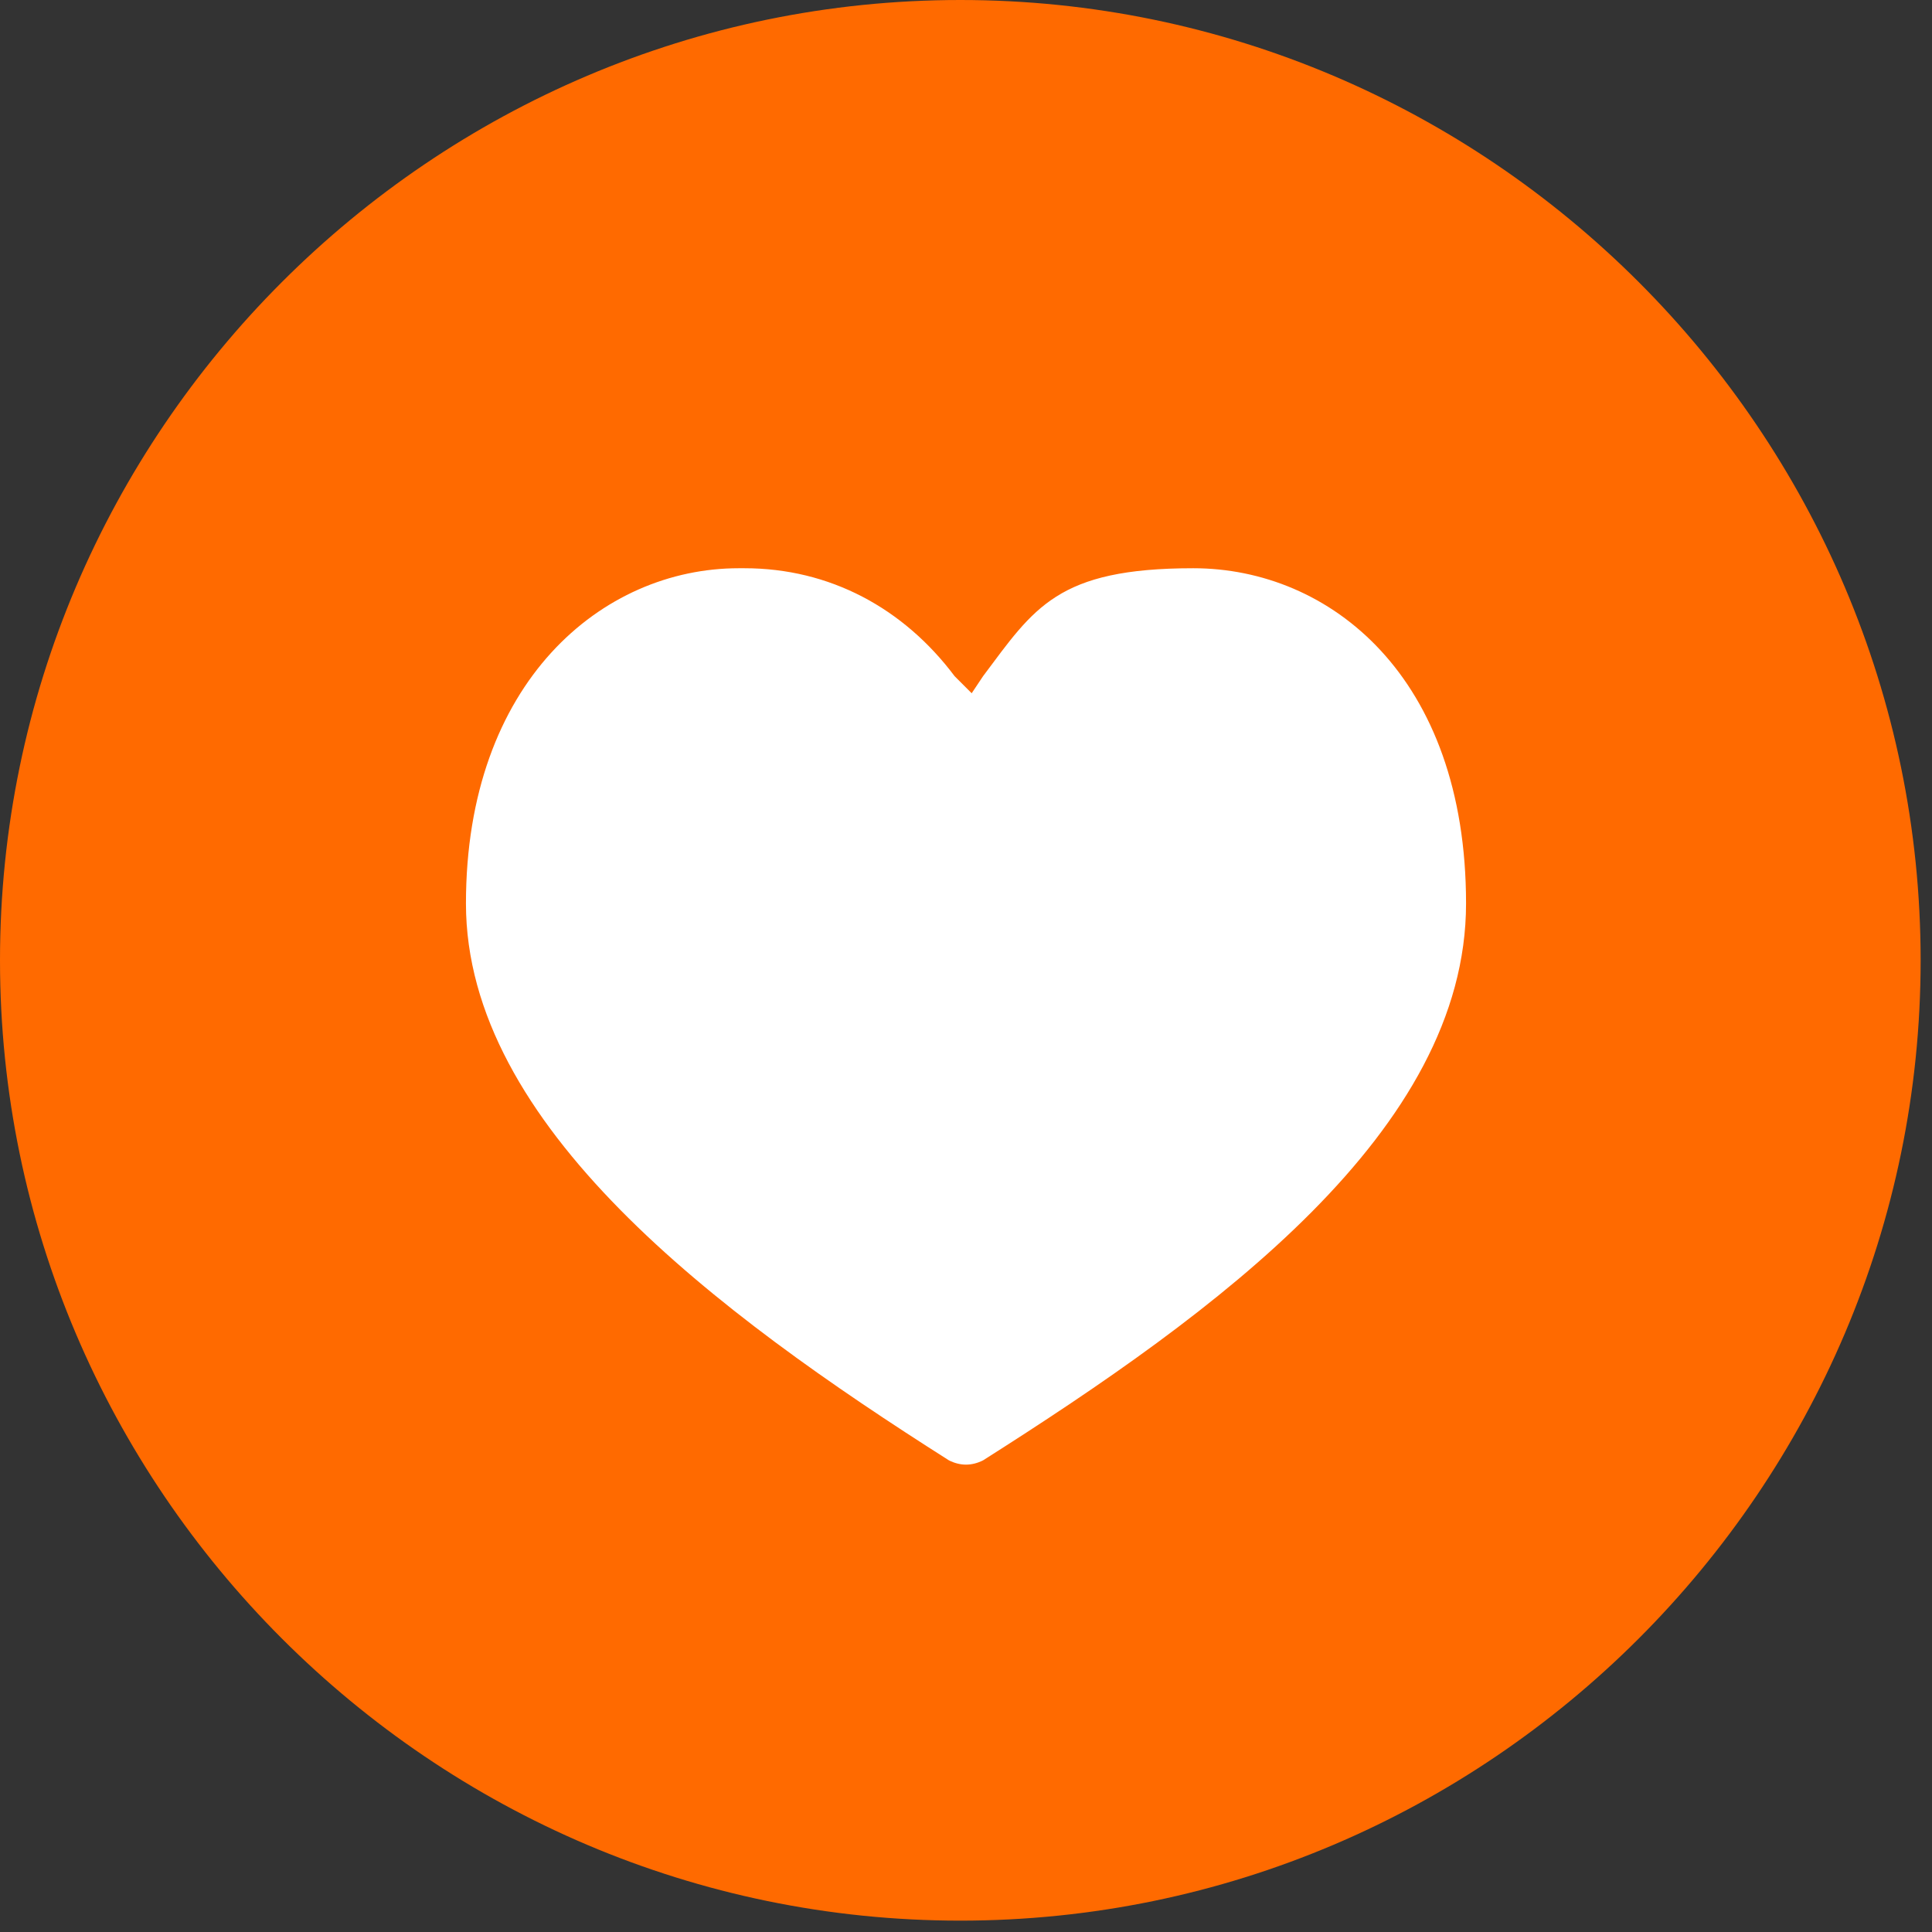 <svg width="34" height="34" viewBox="0 0 34 34" fill="none" xmlns="http://www.w3.org/2000/svg">
<rect x="0" y="0" width="34" height="34" fill="#333333" stroke="none"/>
<g id="Icona cuore chi siamo" clip-path="url(#clip0_62_897)">
<path id="Vector" d="M16.9 33.8C26.2 33.8 33.8 26.2 33.8 16.9C33.8 7.6 26.2 0 16.9 0C7.6 0 0 7.6 0 16.9C0 26.2 7.6 33.8 16.9 33.8Z" fill="#FF6A00"/>
<path id="Vector_2" d="M13 10C10.6 10 8.2 12 8.2 15.9C8.2 19.8 12.6 23.1 16.7 25.7C16.9 25.8 17.1 25.8 17.3 25.7C21.4 23.1 25.8 19.9 25.8 15.9C25.8 11.9 23.4 10 21 10C18.6 10 18.2 10.7 17.3 11.9L17.1 12.2L16.8 11.9C15.9 10.7 14.6 10 13.1 10" fill="white"/>
</g>
<defs>
<clipPath id="clip0_62_897">
<rect width="33.8" height="33.8" fill="white"/>
</clipPath>
</defs>
</svg>
